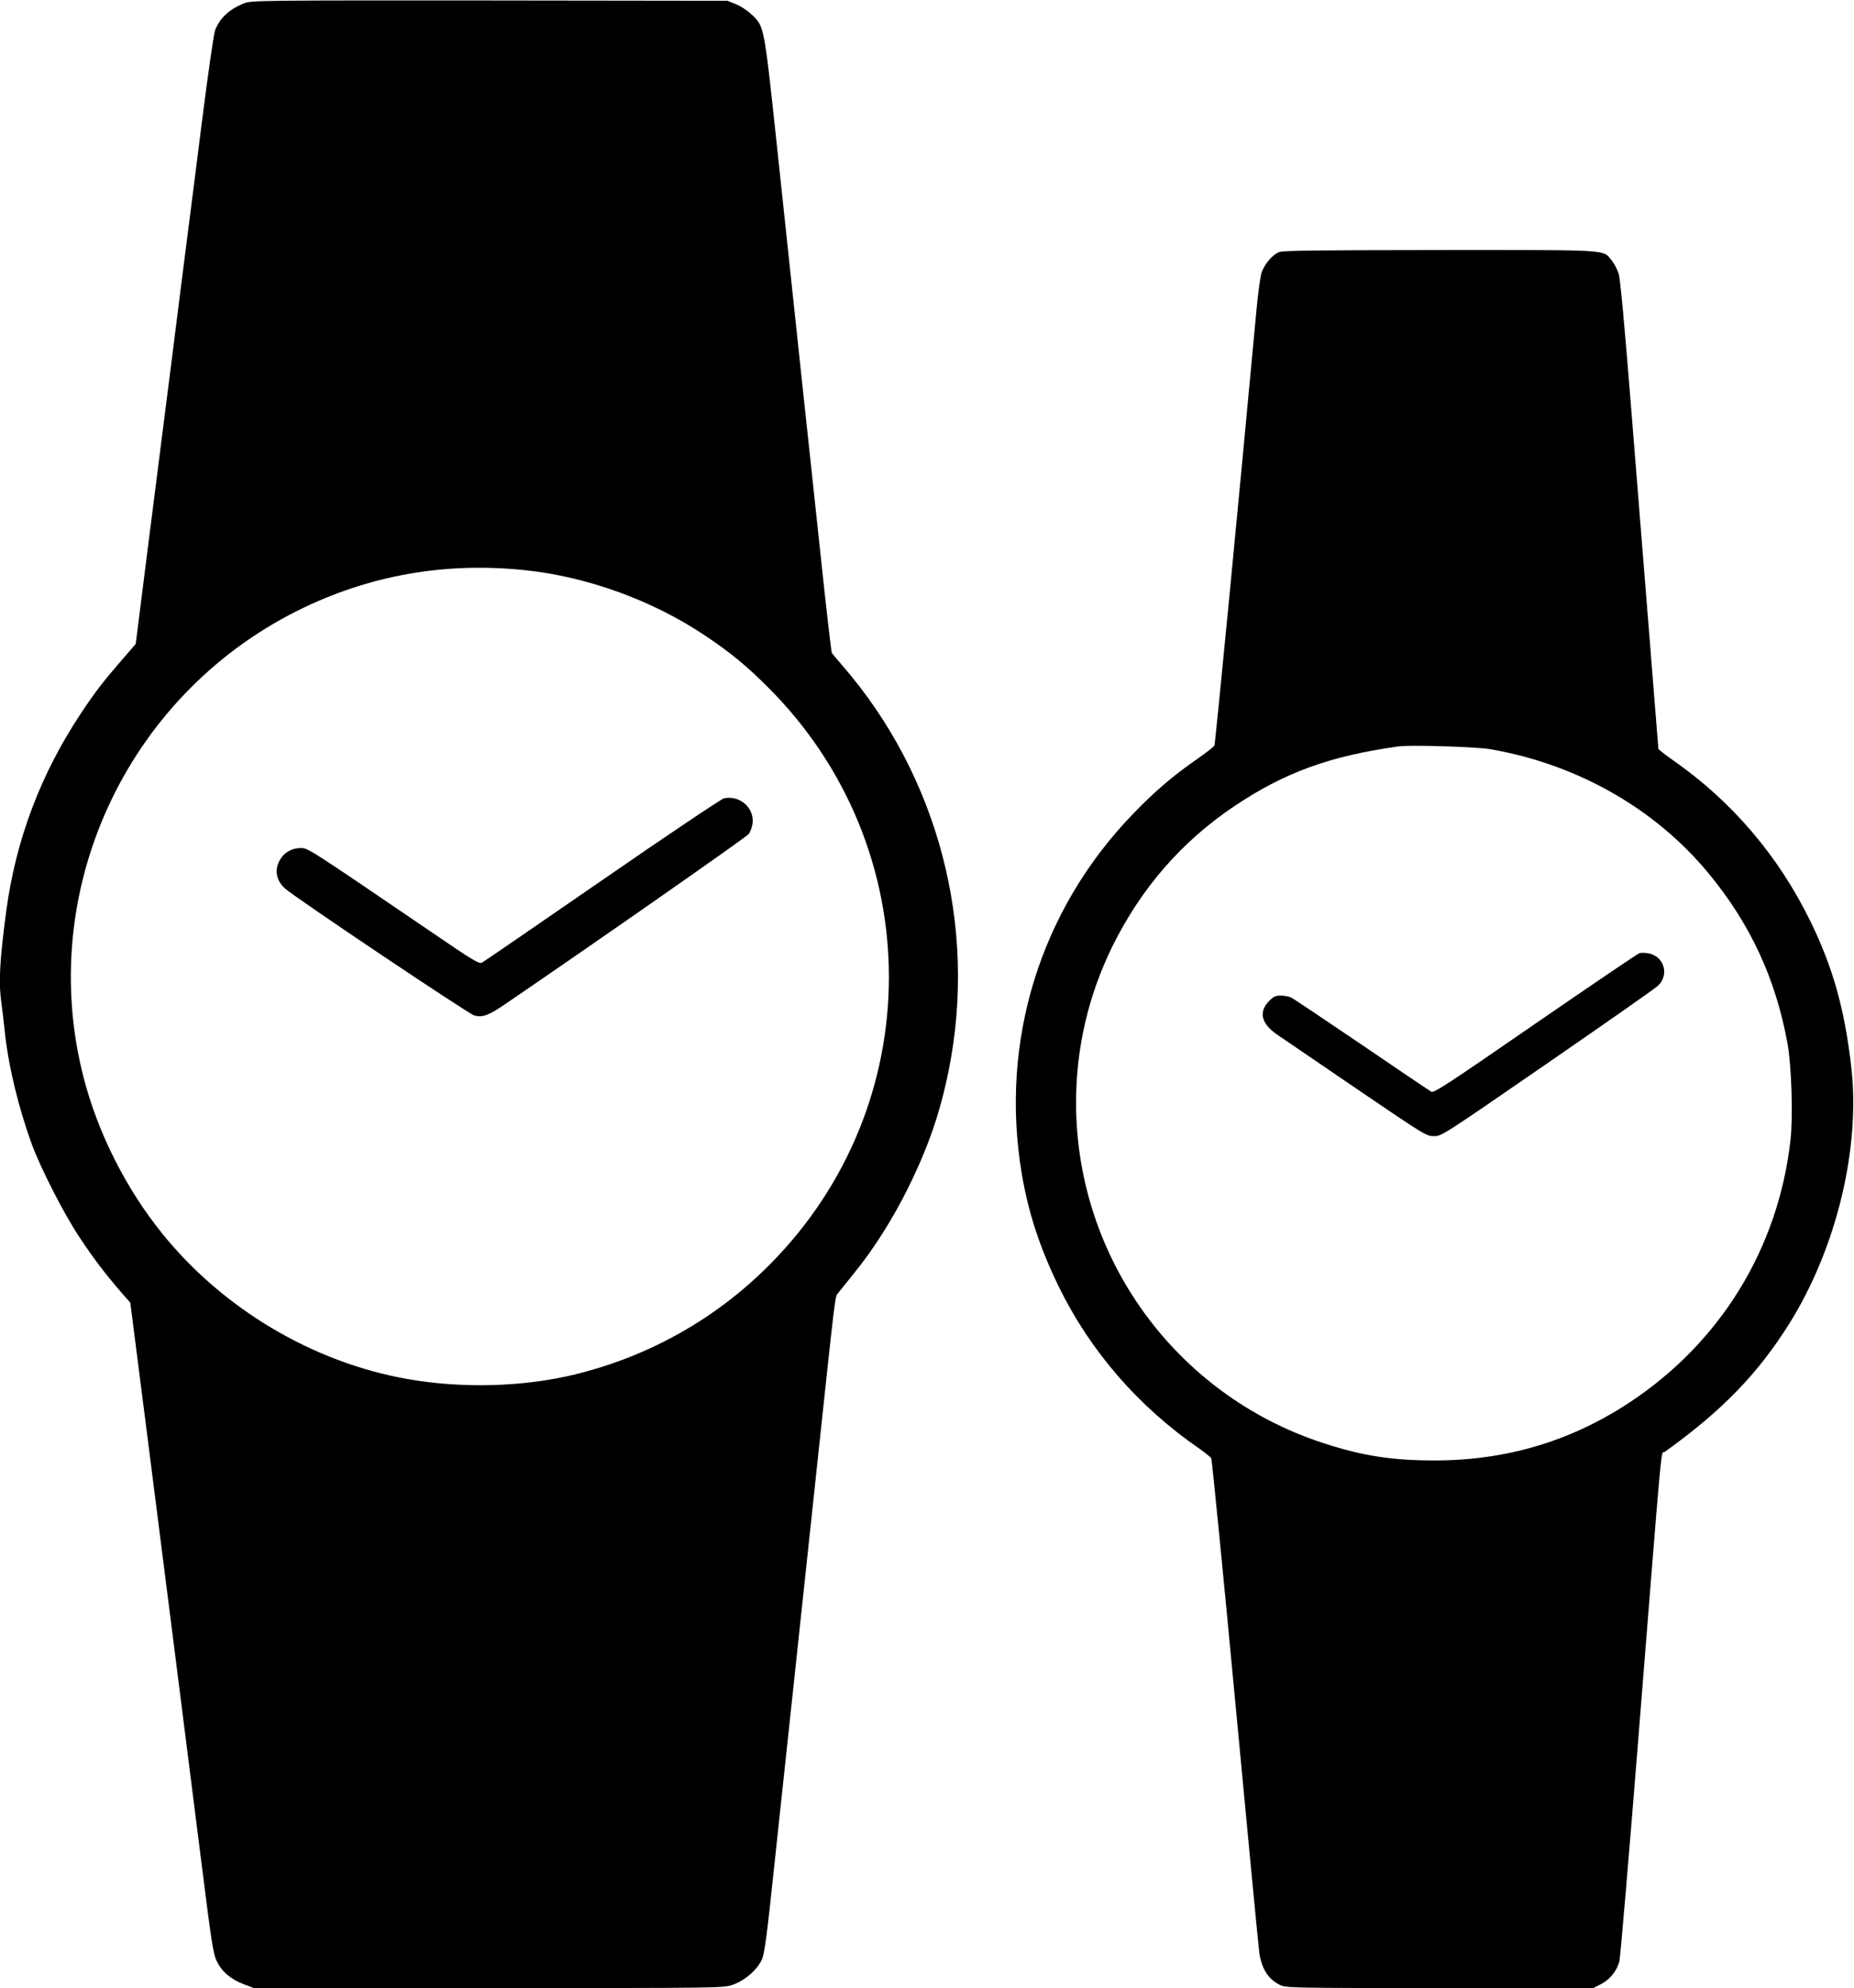 <?xml version="1.0" standalone="no"?>
<!DOCTYPE svg PUBLIC "-//W3C//DTD SVG 20010904//EN"
 "http://www.w3.org/TR/2001/REC-SVG-20010904/DTD/svg10.dtd">
<svg version="1.0" xmlns="http://www.w3.org/2000/svg"
 width="1194pt" height="1280pt" viewBox="0 0 1194 1280"
 preserveAspectRatio="xMidYMid meet">
<g transform="translate(0,1280) scale(0.1,-0.1)"
fill="#000000" stroke="none">
<path d="M1576 12780 c-96 -37 -157 -92 -190 -172 -9 -21 -46 -280 -86 -595
-39 -307 -81 -643 -95 -748 -13 -104 -59 -460 -100 -790 -42 -330 -111 -875
-154 -1211 l-77 -610 -95 -110 c-116 -134 -166 -199 -256 -334 -260 -391 -420
-814 -482 -1270 -43 -324 -51 -461 -32 -598 5 -37 15 -116 21 -177 23 -225 88
-494 176 -735 56 -152 205 -444 302 -590 91 -139 173 -246 273 -361 l58 -66
30 -234 c27 -210 108 -843 252 -1979 27 -217 61 -480 74 -585 13 -104 58 -460
100 -790 67 -533 78 -606 101 -652 32 -67 89 -116 173 -148 l66 -25 1511 0
c1508 0 1510 0 1572 21 79 27 161 98 190 166 16 38 32 158 76 578 31 292 86
800 121 1130 35 330 105 983 155 1450 123 1154 117 1103 137 1129 10 13 56 70
102 127 129 158 253 355 351 554 130 264 205 482 260 755 186 927 -68 1894
-685 2605 -34 39 -64 75 -68 81 -3 6 -34 267 -67 580 -33 313 -92 859 -130
1214 -38 355 -105 989 -150 1410 -91 851 -86 827 -171 908 -24 23 -68 52 -99
65 l-55 22 -1530 2 c-1467 1 -1532 0 -1579 -17z m1804 -3651 c398 -41 819
-193 1156 -418 165 -110 269 -195 410 -336 1035 -1033 1039 -2688 7 -3721
-344 -346 -776 -588 -1253 -704 -331 -80 -723 -91 -1075 -29 -609 107 -1189
451 -1582 939 -233 289 -412 645 -504 1000 -309 1194 268 2454 1377 3008 455
227 946 315 1464 261z"/>
<path d="M4663 7660 c-18 -4 -358 -232 -785 -527 -414 -286 -763 -525 -774
-531 -18 -10 -58 14 -330 200 -785 534 -790 538 -837 538 -57 0 -107 -28 -134
-76 -37 -64 -25 -133 33 -185 63 -57 1181 -807 1218 -817 52 -15 93 0 198 72
587 400 1556 1077 1571 1097 10 15 21 46 24 70 10 99 -83 180 -184 159z"/>
<path d="M8235 11176 c-41 -18 -89 -74 -109 -127 -9 -26 -24 -133 -35 -254
-117 -1260 -264 -2783 -270 -2795 -4 -8 -54 -47 -110 -86 -154 -107 -270 -205
-410 -350 -602 -620 -865 -1469 -720 -2325 43 -252 116 -473 238 -724 204
-416 513 -772 905 -1042 38 -27 73 -55 77 -63 4 -8 74 -712 154 -1565 80 -852
150 -1581 155 -1618 16 -105 59 -171 133 -207 40 -19 67 -20 1029 -20 l989 0
49 25 c57 29 102 84 119 147 6 24 58 635 116 1358 169 2121 149 1902 176 1922
370 265 602 505 805 830 303 487 457 1130 396 1653 -44 375 -118 637 -266 940
-205 417 -504 767 -880 1029 -53 37 -96 71 -96 76 0 4 -25 315 -55 691 -30
376 -84 1051 -120 1499 -41 516 -70 833 -80 865 -8 28 -28 66 -44 86 -61 74
16 69 -1108 69 -810 -1 -1014 -3 -1038 -14z m1365 -3200 c557 -97 1056 -380
1401 -796 271 -327 435 -681 511 -1100 26 -146 36 -470 19 -621 -79 -698 -451
-1302 -1037 -1689 -379 -250 -796 -374 -1259 -373 -273 0 -463 30 -717 113
-948 311 -1588 1194 -1588 2190 0 352 79 691 234 1007 185 374 446 675 786
903 322 216 616 323 1055 384 77 11 504 -2 595 -18z"/>
<path d="M10558 6663 c-9 -2 -310 -206 -669 -453 -565 -390 -654 -448 -671
-439 -11 6 -212 141 -446 301 -235 159 -439 296 -454 304 -15 8 -46 14 -69 14
-33 0 -47 -6 -74 -33 -71 -71 -54 -146 48 -217 34 -23 264 -180 512 -349 442
-301 451 -306 500 -306 50 0 55 4 730 469 374 258 695 482 712 499 78 73 38
195 -67 210 -19 3 -43 3 -52 0z"/>
</g>
</svg>

